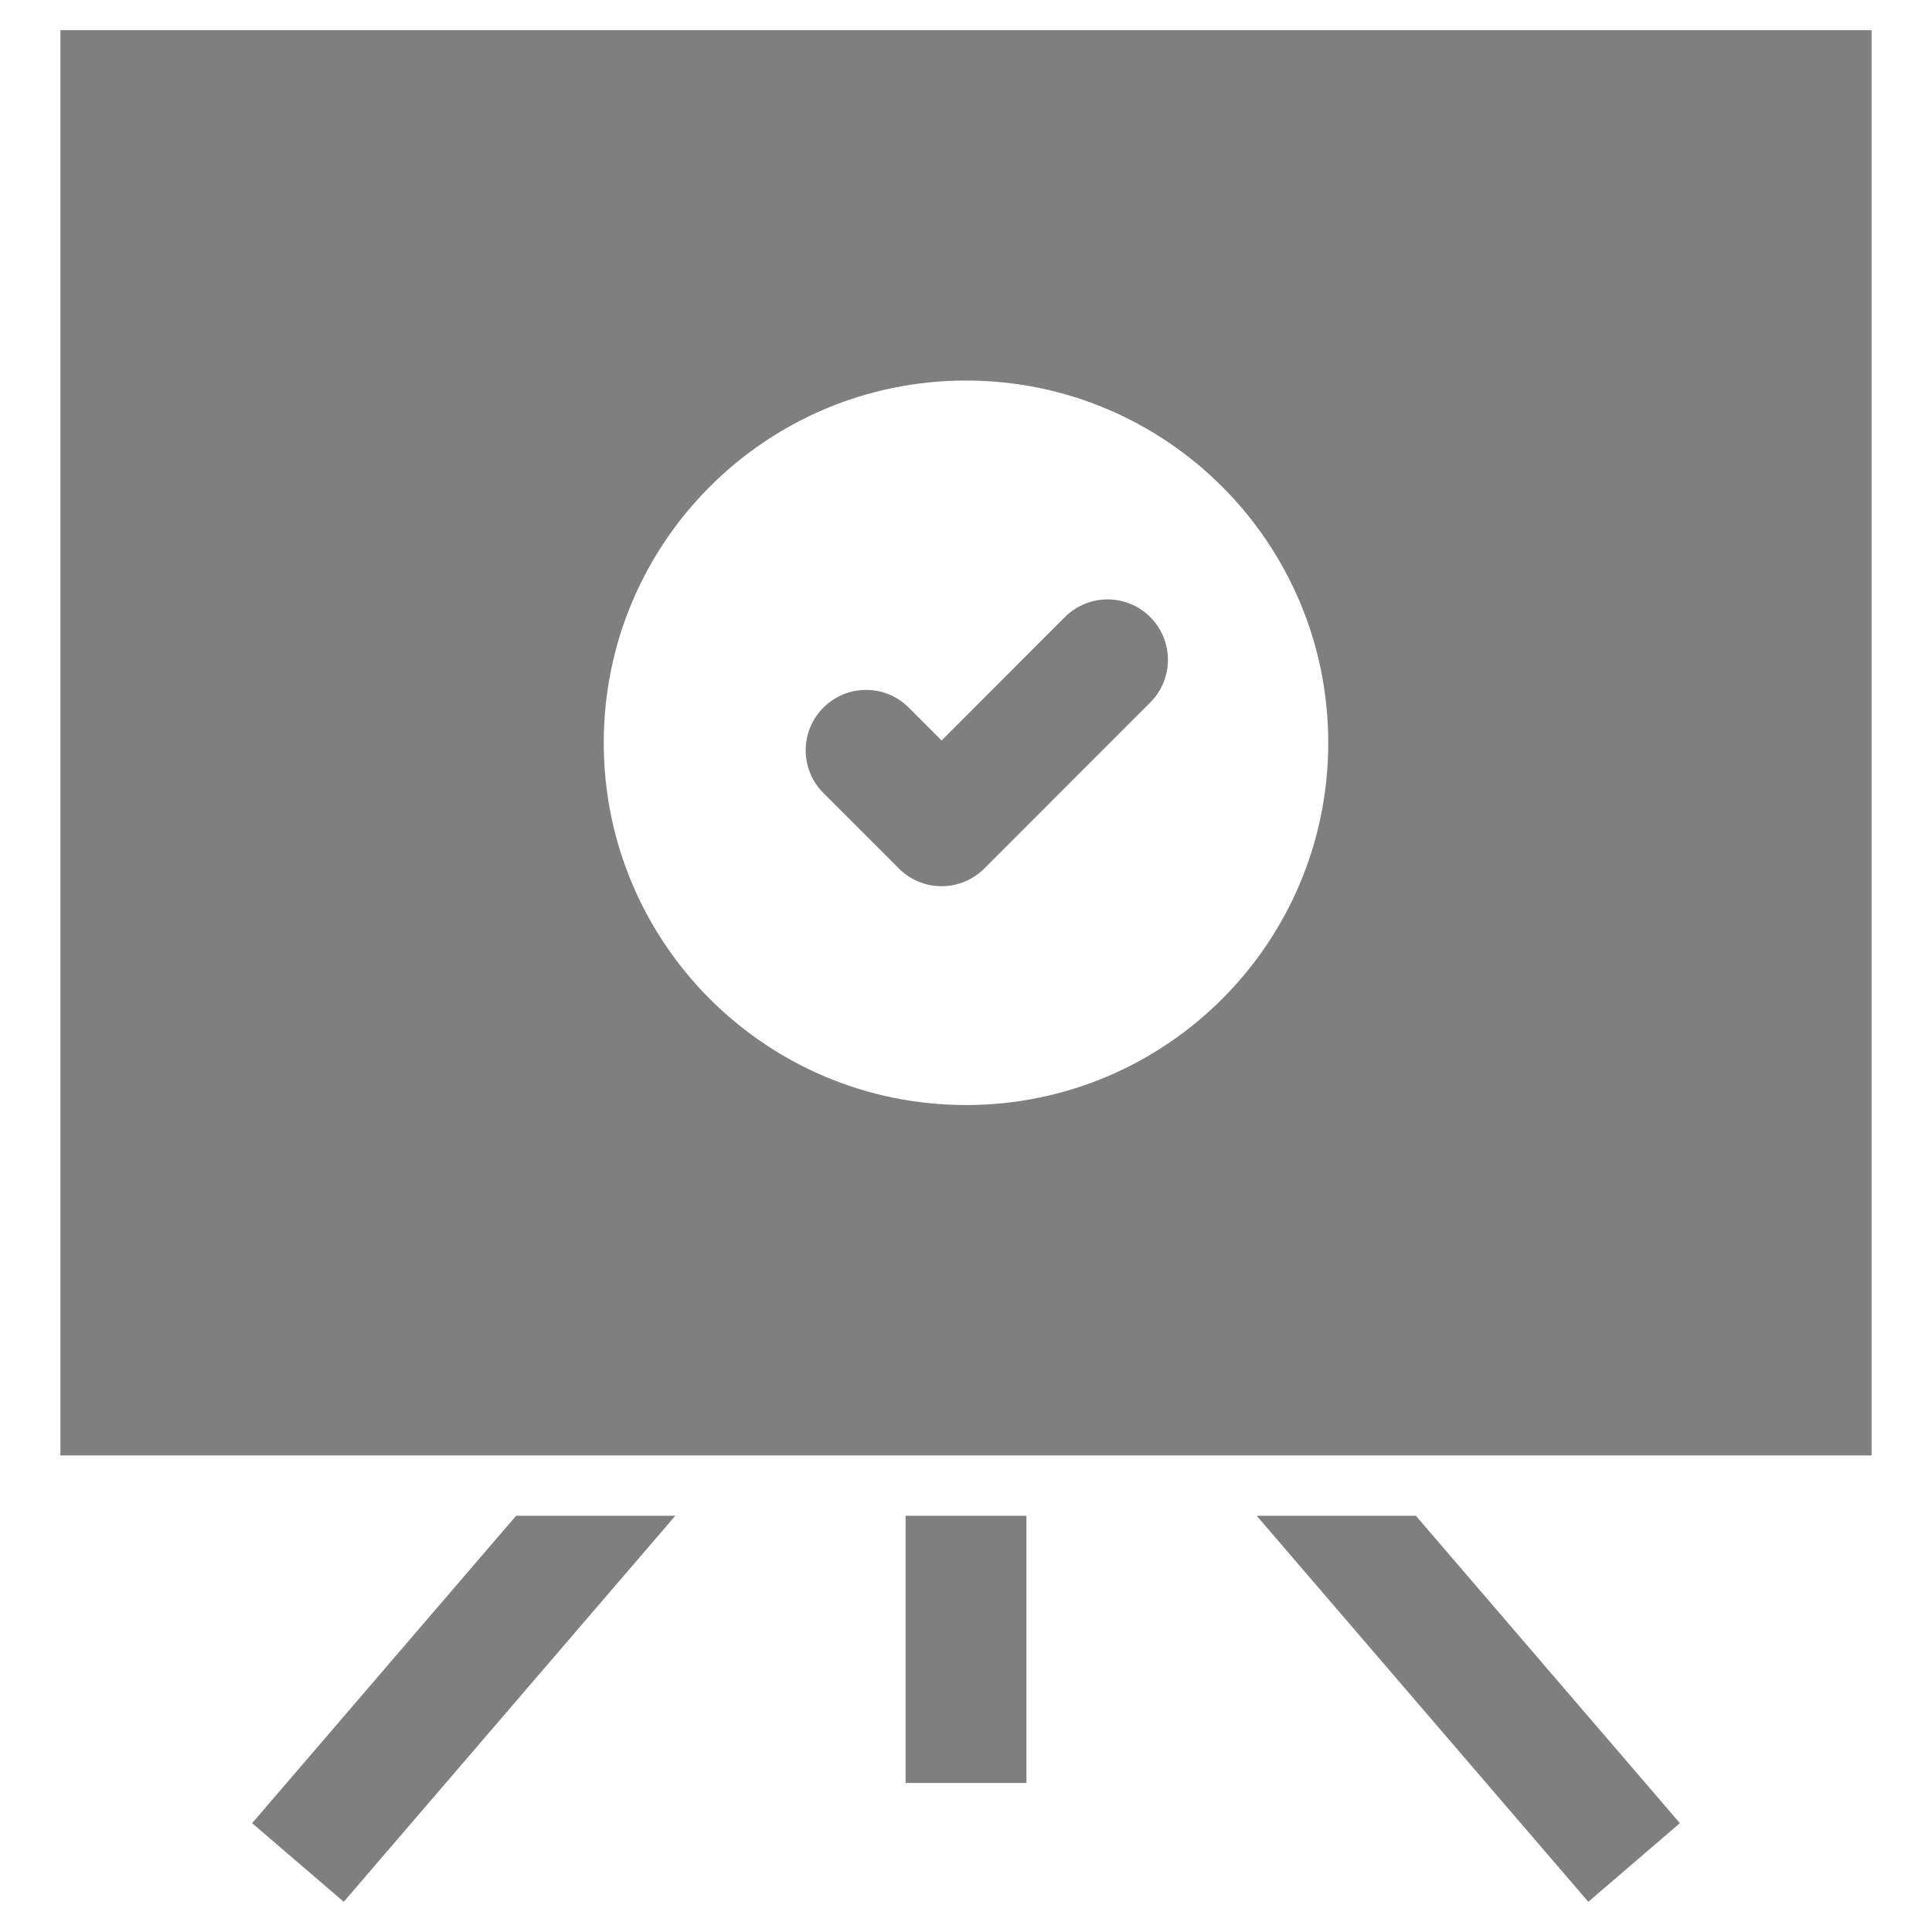 <svg width="30" height="30" viewBox="0 0 30 30" fill="none" xmlns="http://www.w3.org/2000/svg">
<g clip-path="url(#clip0_766_278)">
<path d="M16.535 9.582L14.621 11.498L14.111 10.988C13.745 10.621 13.152 10.621 12.785 10.988C12.419 11.354 12.419 11.947 12.785 12.313L13.958 13.486C14.134 13.662 14.372 13.761 14.621 13.761C14.87 13.761 15.108 13.662 15.284 13.486L17.861 10.908C18.227 10.542 18.227 9.949 17.861 9.582C17.495 9.216 16.902 9.216 16.535 9.582Z" fill="#7F7F7F"/>
<path d="M0.938 0.469V22.6H29.062V0.469H0.938ZM15 17.159C11.893 17.159 9.375 14.641 9.375 11.534C9.375 8.428 11.893 5.909 15 5.909C18.107 5.909 20.625 8.428 20.625 11.534C20.625 14.641 18.107 17.159 15 17.159Z" fill="#7F7F7F"/>
<path d="M14.062 23.537H15.938V27.686H14.062V23.537Z" fill="#7F7F7F"/>
<path d="M19.514 23.537L24.663 29.531L26.085 28.31L21.986 23.537H19.514Z" fill="#7F7F7F"/>
<path d="M3.915 28.31L5.338 29.531L10.486 23.537H8.014L3.915 28.31Z" fill="#7F7F7F"/>
</g>
<defs>
<clipPath id="clip0_766_278">
<rect width="30" height="30" fill="white"/>
</clipPath>
</defs>
</svg>
